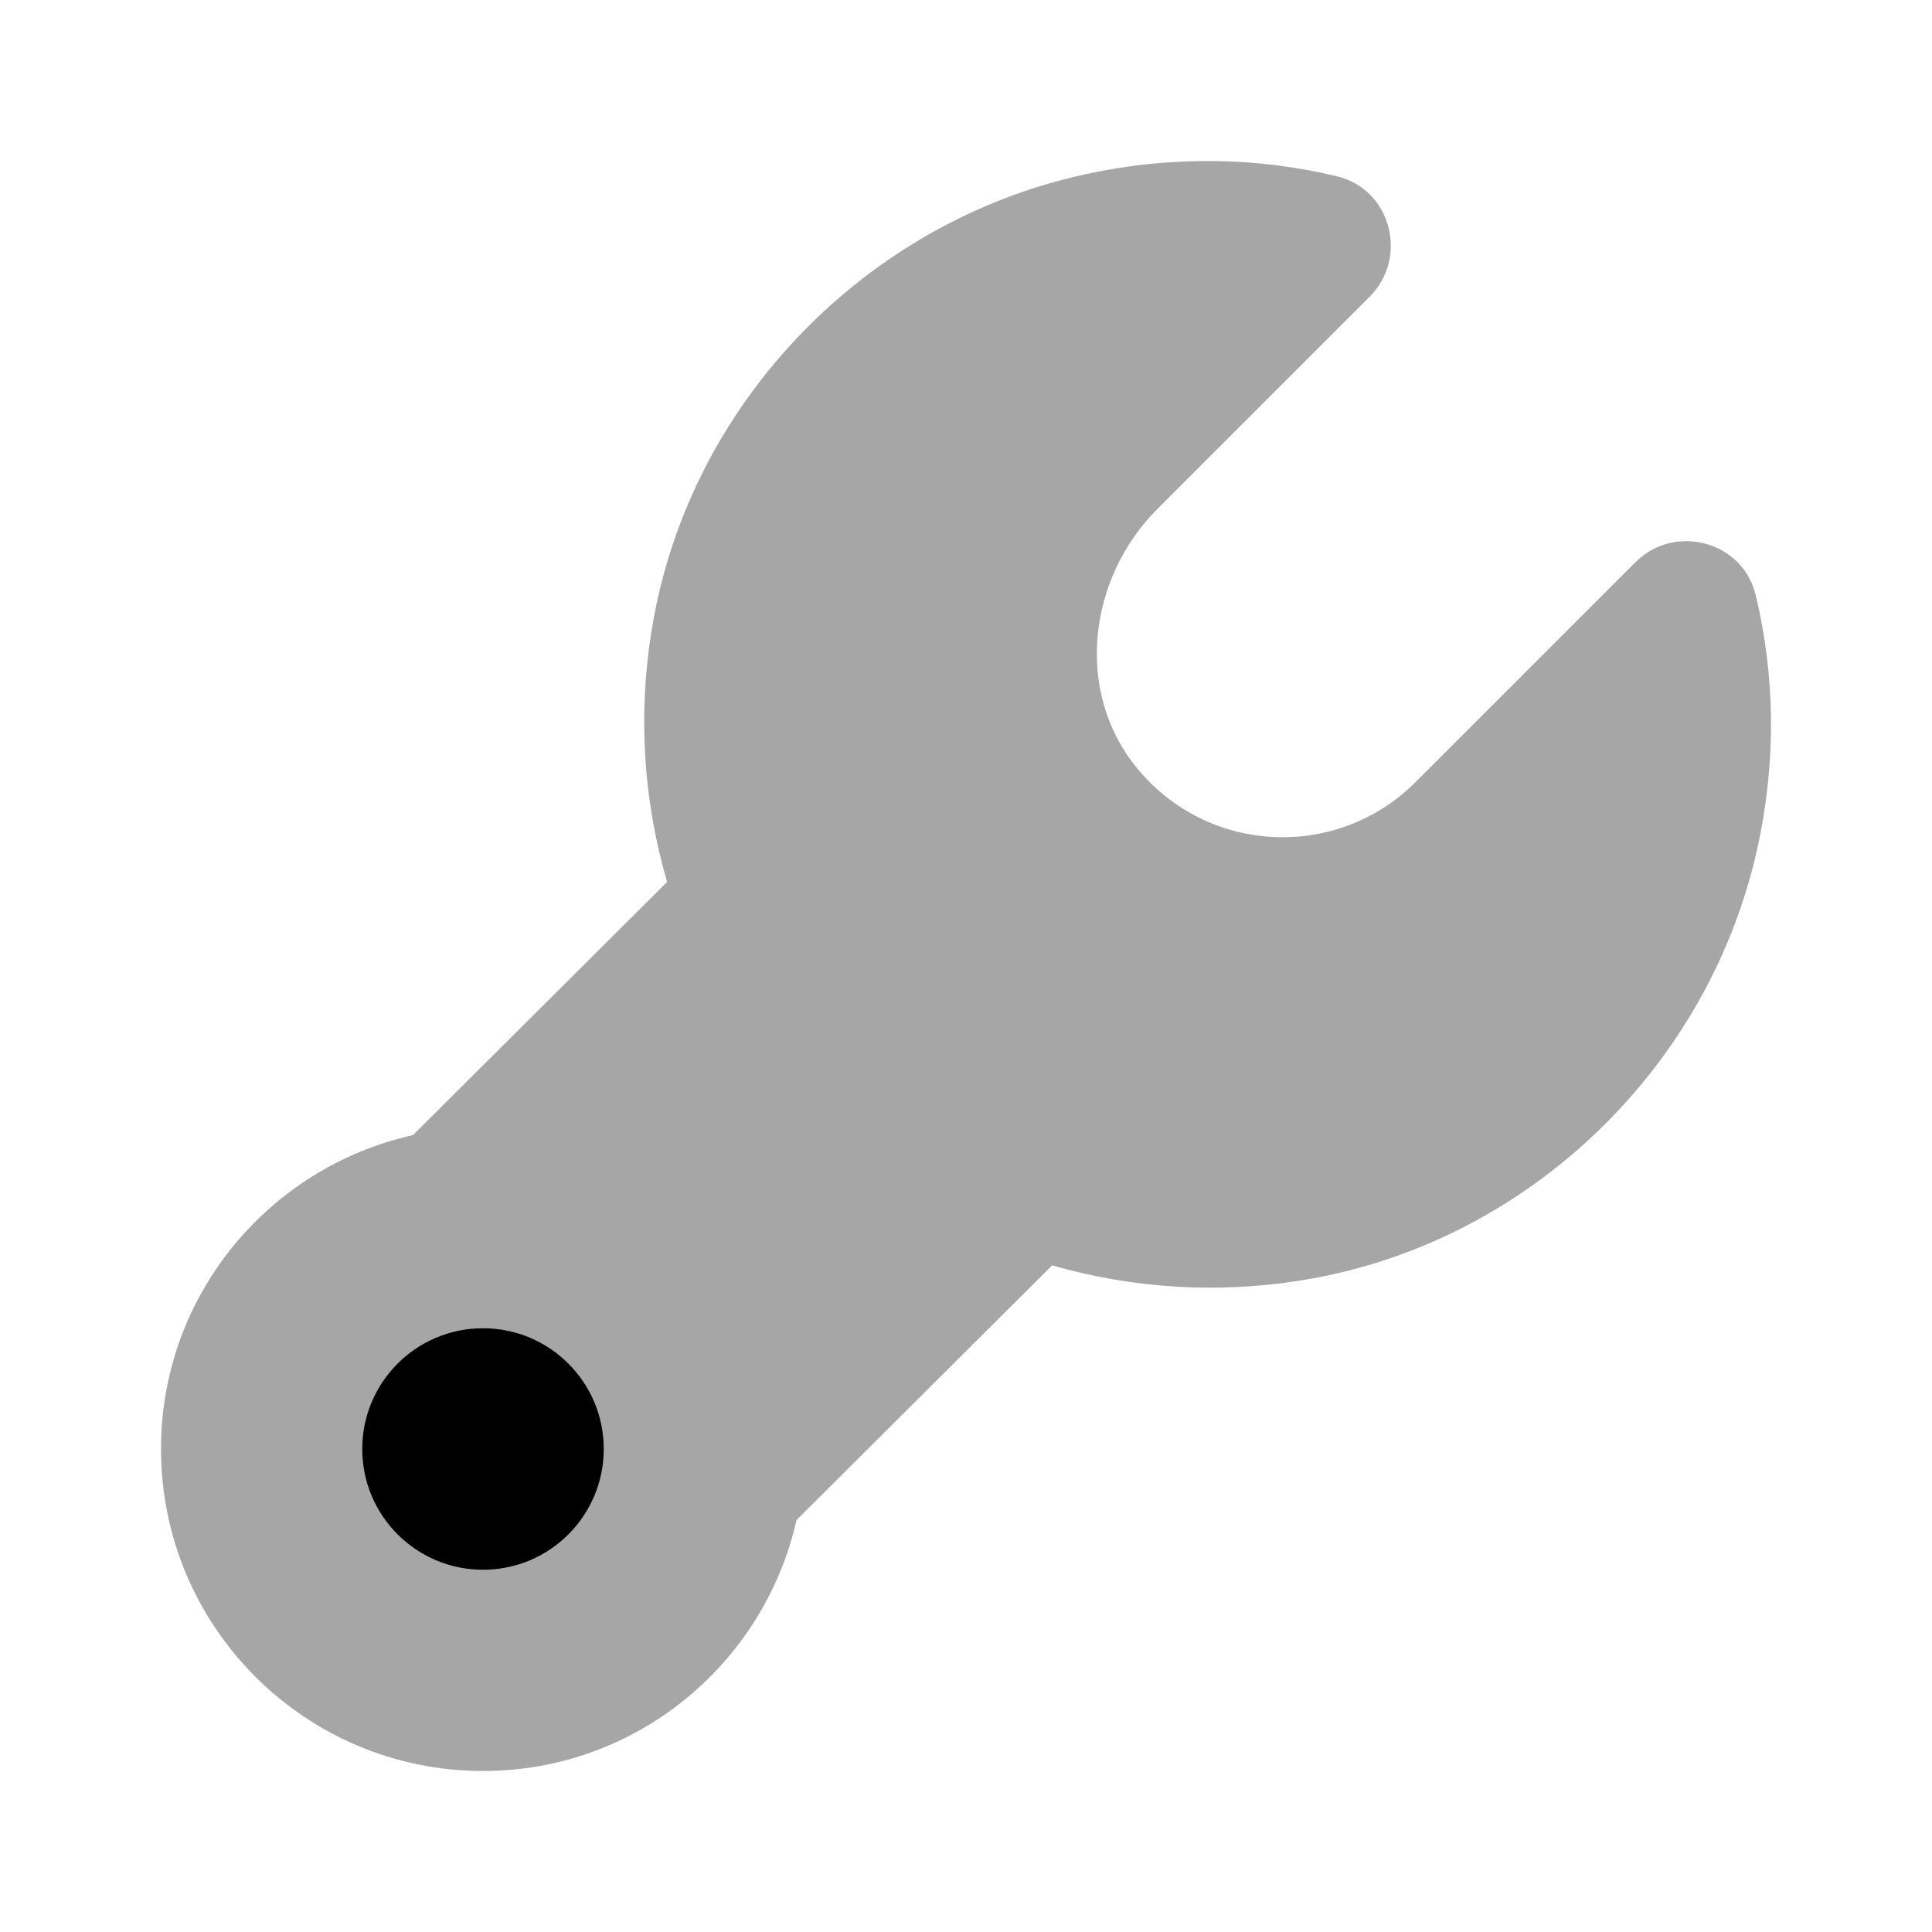 <svg width="48" height="48" viewBox="0 0 48 48" fill="none" xmlns="http://www.w3.org/2000/svg">
<path opacity="0.35" d="M43.62 14.784C43.298 13.444 41.606 12.994 40.632 13.968L35.166 19.434C33.232 21.368 30.02 21.25 28.242 19.076C26.696 17.186 27.028 14.372 28.754 12.646L34.03 7.37C35.004 6.396 34.558 4.7 33.216 4.38C31.264 3.912 29.152 3.854 26.964 4.33C21.53 5.508 17.2 9.958 16.228 15.434C15.824 17.71 15.988 19.9 16.574 21.912L10.26 28.202C6.682 28.998 4 32.18 4 36C4 40.418 7.582 44 12 44C15.81 44 18.984 41.332 19.79 37.764L26.14 31.438C28.138 32.01 30.31 32.17 32.564 31.77C38.04 30.798 42.49 26.468 43.67 21.032C44.146 18.846 44.088 16.736 43.62 14.784Z" fill="black"/>
<path d="M12 39C13.657 39 15 37.657 15 36C15 34.343 13.657 33 12 33C10.343 33 9 34.343 9 36C9 37.657 10.343 39 12 39Z" fill="black"/>
</svg>
